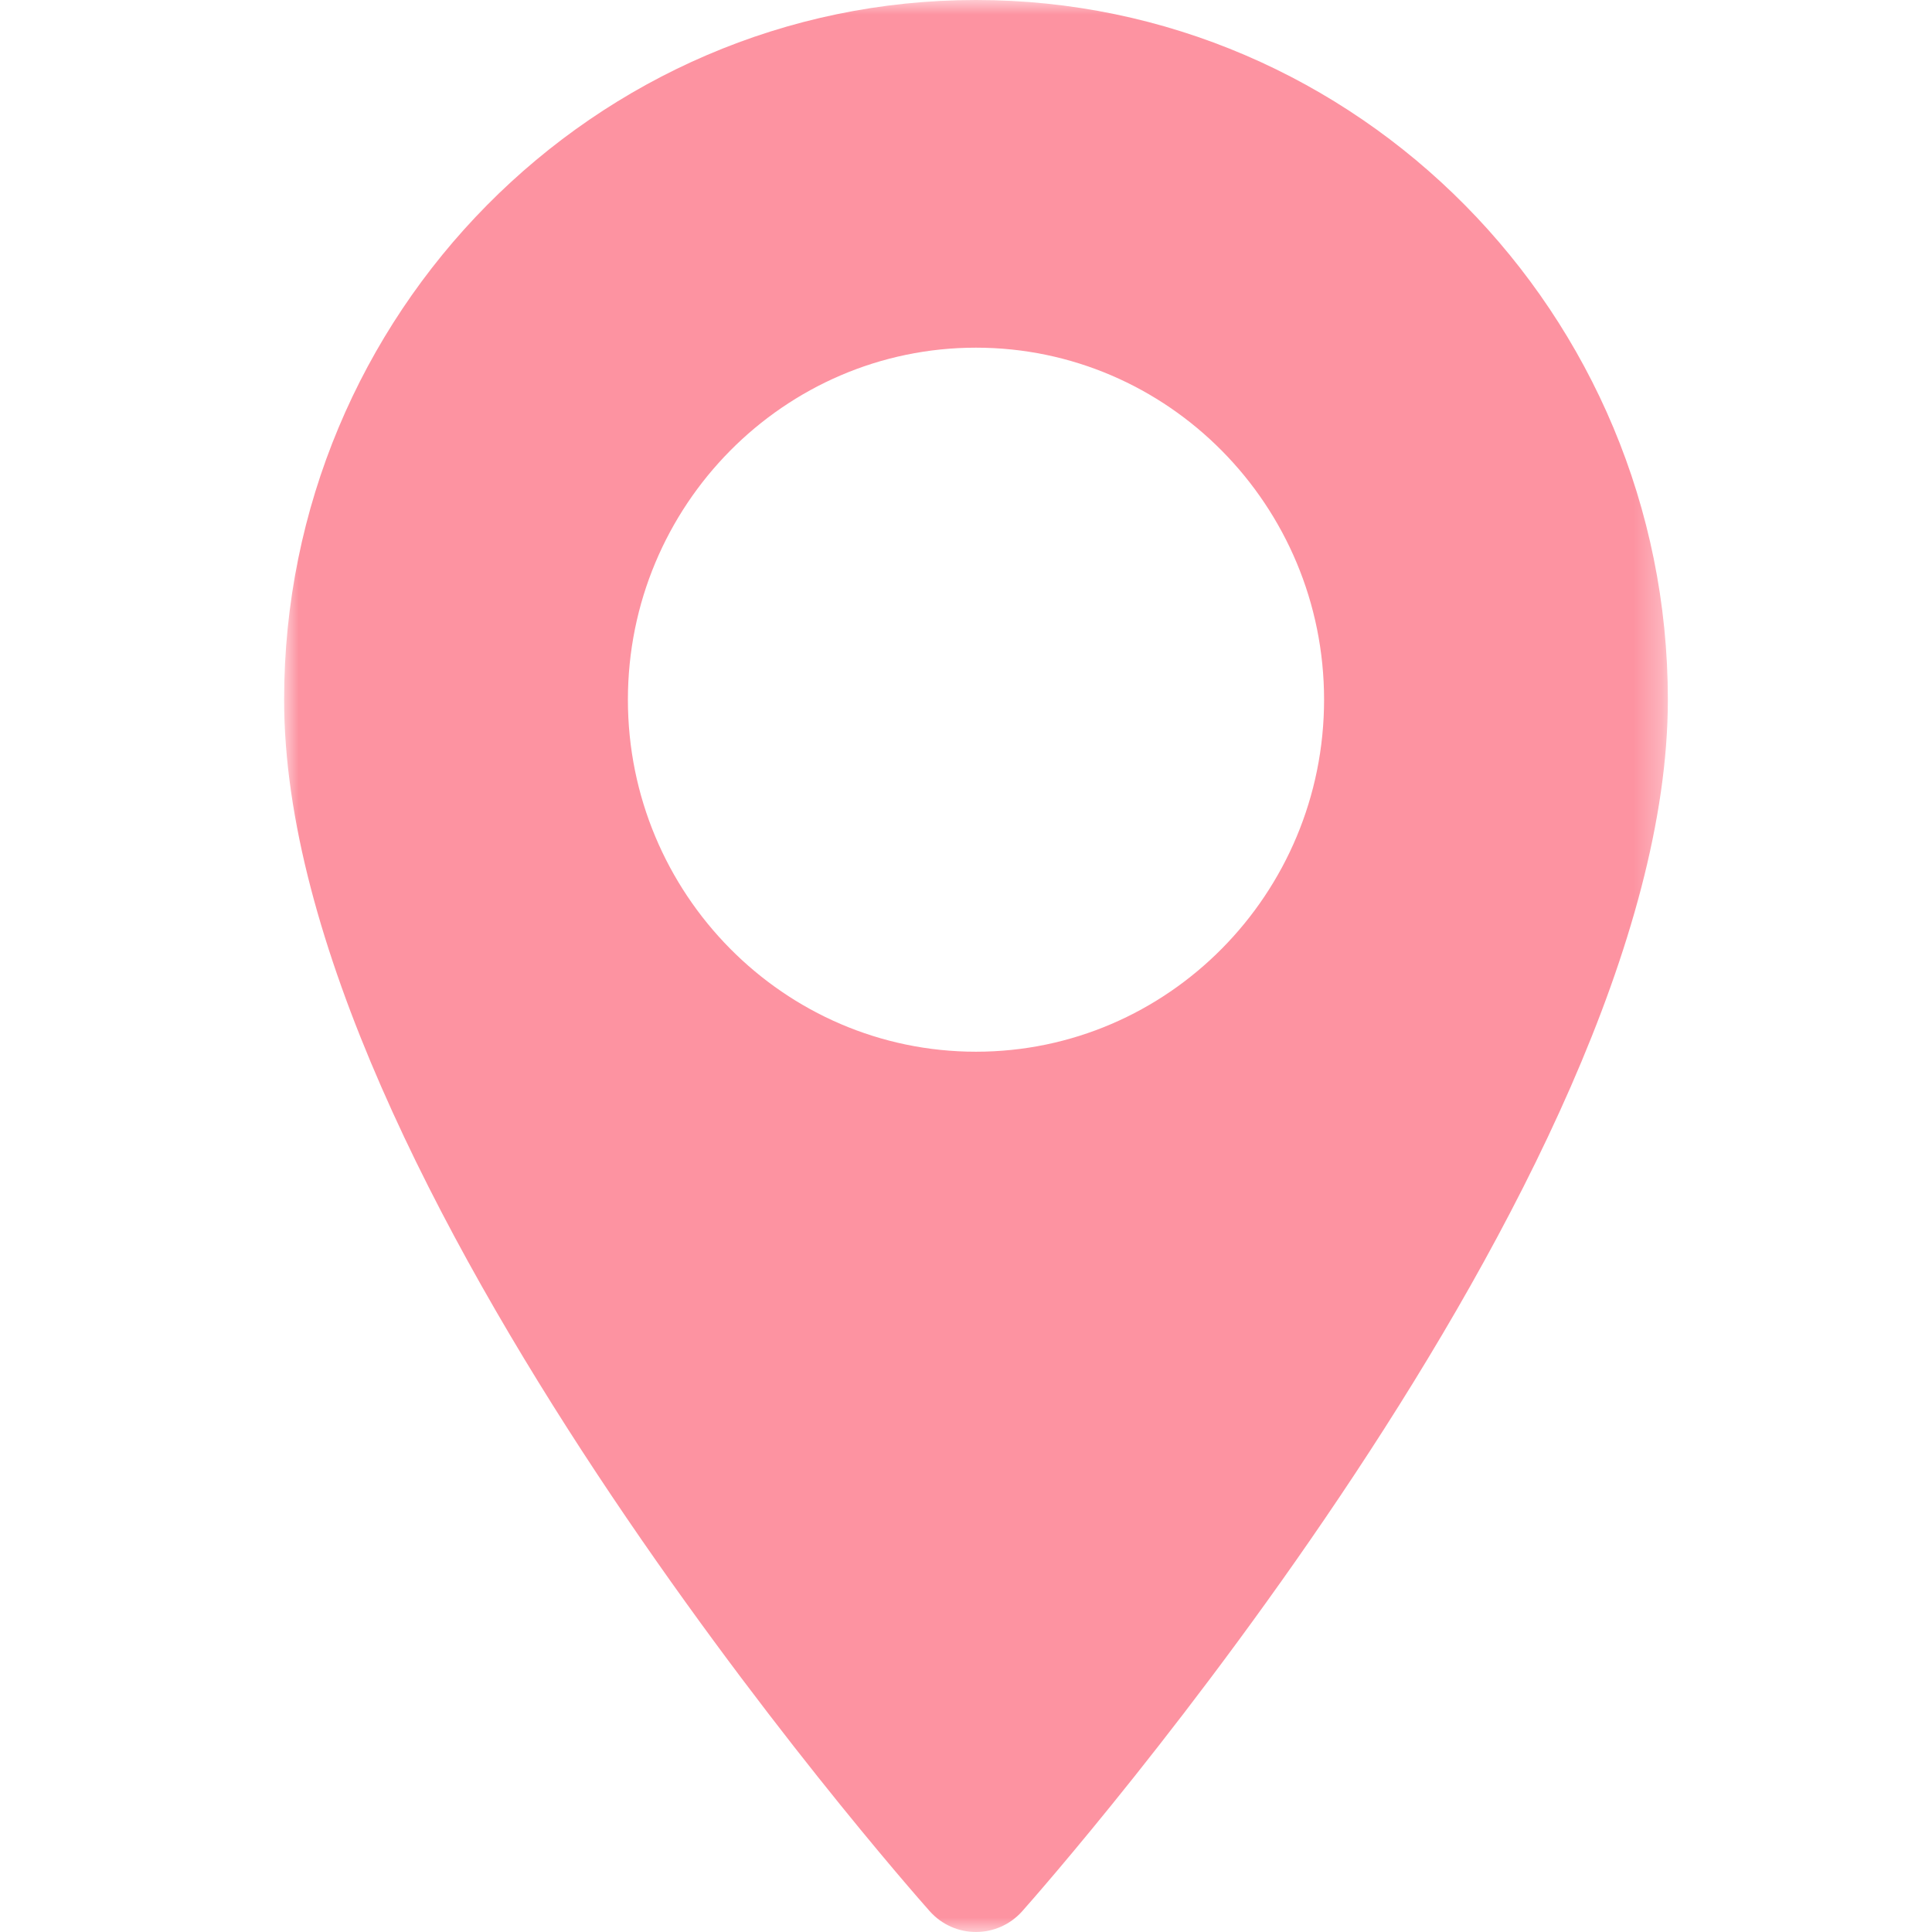 <svg xmlns="http://www.w3.org/2000/svg" xmlns:xlink="http://www.w3.org/1999/xlink" width="68" height="68" viewBox="0 0 68 68">
    <defs>
        <path id="a" d="M0 0h48.703v68H0z"/>
    </defs>
    <g fill="none" fill-rule="evenodd" transform="translate(10)">
        <mask id="b" fill="#fff">
            <use xlink:href="#a"/>
        </mask>
        <path fill="#FD93A1" d="M24.351 37.017c-6.755 0-12.251-5.558-12.251-12.39 0-6.832 5.496-12.39 12.251-12.39 6.756 0 12.252 5.558 12.252 12.39 0 6.832-5.496 12.39-12.252 12.39m0-37.017C10.924 0 0 11.048 0 24.627c0 16.852 21.792 41.592 22.72 42.637.871.982 2.393.98 3.263 0 .928-1.045 22.72-25.785 22.72-42.637C48.703 11.047 37.779 0 24.35 0" mask="url(#b)"/>
    </g>
</svg>
